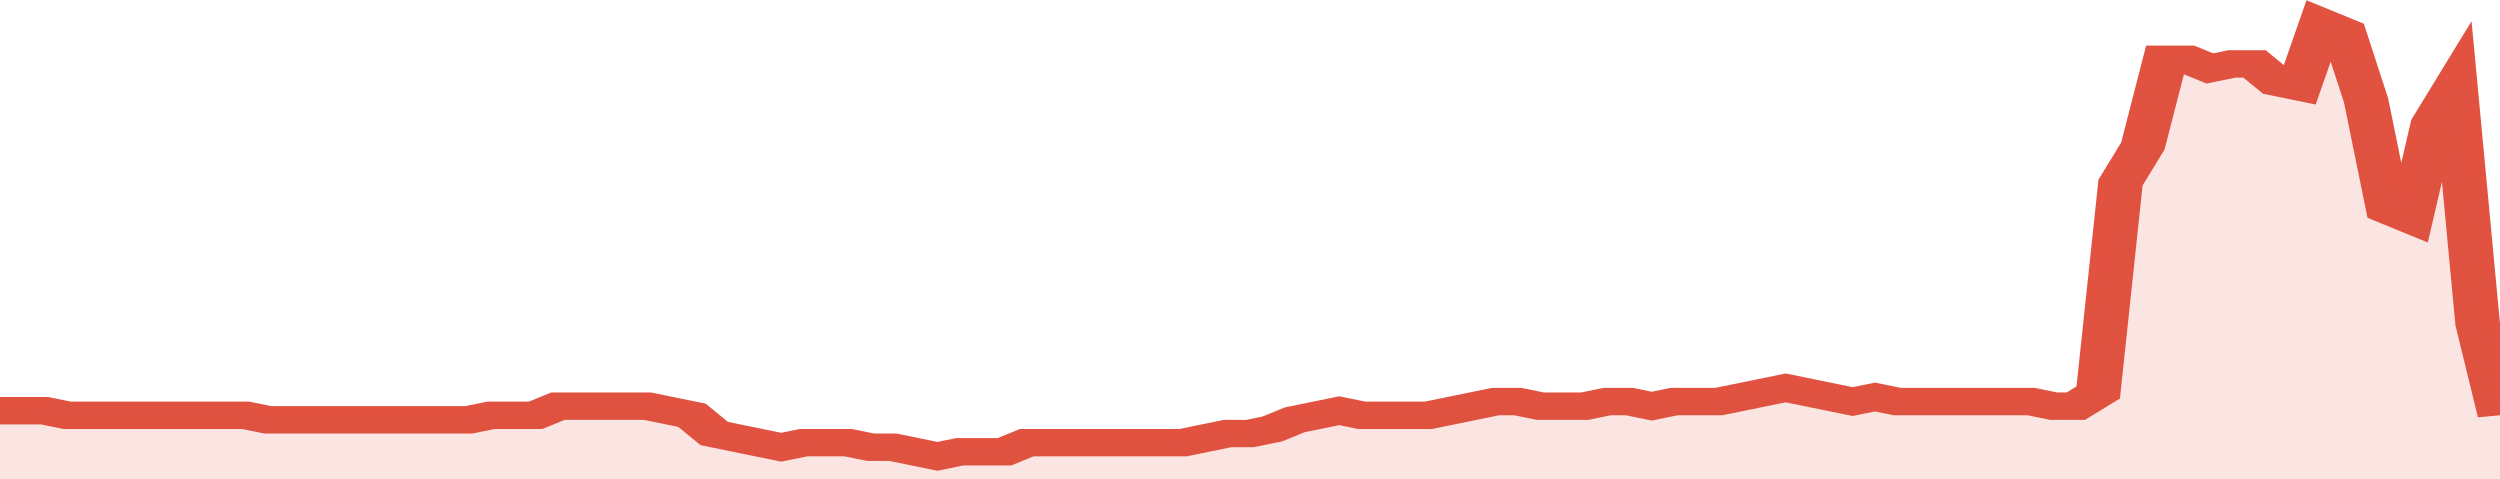 <svg xmlns="http://www.w3.org/2000/svg" viewBox="0 0 336 105" width="120" height="23" preserveAspectRatio="none">
				 <polyline fill="none" stroke="#E15241" stroke-width="6" points="0, 90 3, 90 6, 90 9, 91 12, 91 15, 91 18, 91 21, 91 24, 91 27, 91 30, 91 33, 91 36, 92 39, 92 42, 92 45, 92 48, 92 51, 92 54, 92 57, 92 60, 92 63, 92 66, 91 69, 91 72, 91 75, 89 78, 89 81, 89 84, 89 87, 89 90, 90 93, 91 96, 95 99, 96 102, 97 105, 98 108, 97 111, 97 114, 97 117, 98 120, 98 123, 99 126, 100 129, 99 132, 99 135, 99 138, 97 141, 97 144, 97 147, 97 150, 97 153, 97 156, 97 159, 97 162, 96 165, 95 168, 95 171, 94 174, 92 177, 91 180, 90 183, 91 186, 91 189, 91 192, 91 195, 90 198, 89 201, 88 204, 88 207, 89 210, 89 213, 89 216, 88 219, 88 222, 89 225, 88 228, 88 231, 88 234, 87 237, 86 240, 85 243, 86 246, 87 249, 88 252, 87 255, 88 258, 88 261, 88 264, 88 267, 88 270, 88 273, 88 276, 89 279, 89 282, 86 285, 40 288, 32 291, 13 294, 13 297, 15 300, 14 303, 14 306, 18 309, 19 312, 5 315, 7 318, 22 321, 46 324, 48 327, 27 330, 19 333, 71 336, 91 336, 91 "> </polyline>
				 <polygon fill="#E15241" opacity="0.15" points="0, 105 0, 90 3, 90 6, 90 9, 91 12, 91 15, 91 18, 91 21, 91 24, 91 27, 91 30, 91 33, 91 36, 92 39, 92 42, 92 45, 92 48, 92 51, 92 54, 92 57, 92 60, 92 63, 92 66, 91 69, 91 72, 91 75, 89 78, 89 81, 89 84, 89 87, 89 90, 90 93, 91 96, 95 99, 96 102, 97 105, 98 108, 97 111, 97 114, 97 117, 98 120, 98 123, 99 126, 100 129, 99 132, 99 135, 99 138, 97 141, 97 144, 97 147, 97 150, 97 153, 97 156, 97 159, 97 162, 96 165, 95 168, 95 171, 94 174, 92 177, 91 180, 90 183, 91 186, 91 189, 91 192, 91 195, 90 198, 89 201, 88 204, 88 207, 89 210, 89 213, 89 216, 88 219, 88 222, 89 225, 88 228, 88 231, 88 234, 87 237, 86 240, 85 243, 86 246, 87 249, 88 252, 87 255, 88 258, 88 261, 88 264, 88 267, 88 270, 88 273, 88 276, 89 279, 89 282, 86 285, 40 288, 32 291, 13 294, 13 297, 15 300, 14 303, 14 306, 18 309, 19 312, 5 315, 7 318, 22 321, 46 324, 48 327, 27 330, 19 333, 71 336, 91 336, 105 "></polygon>
			</svg>